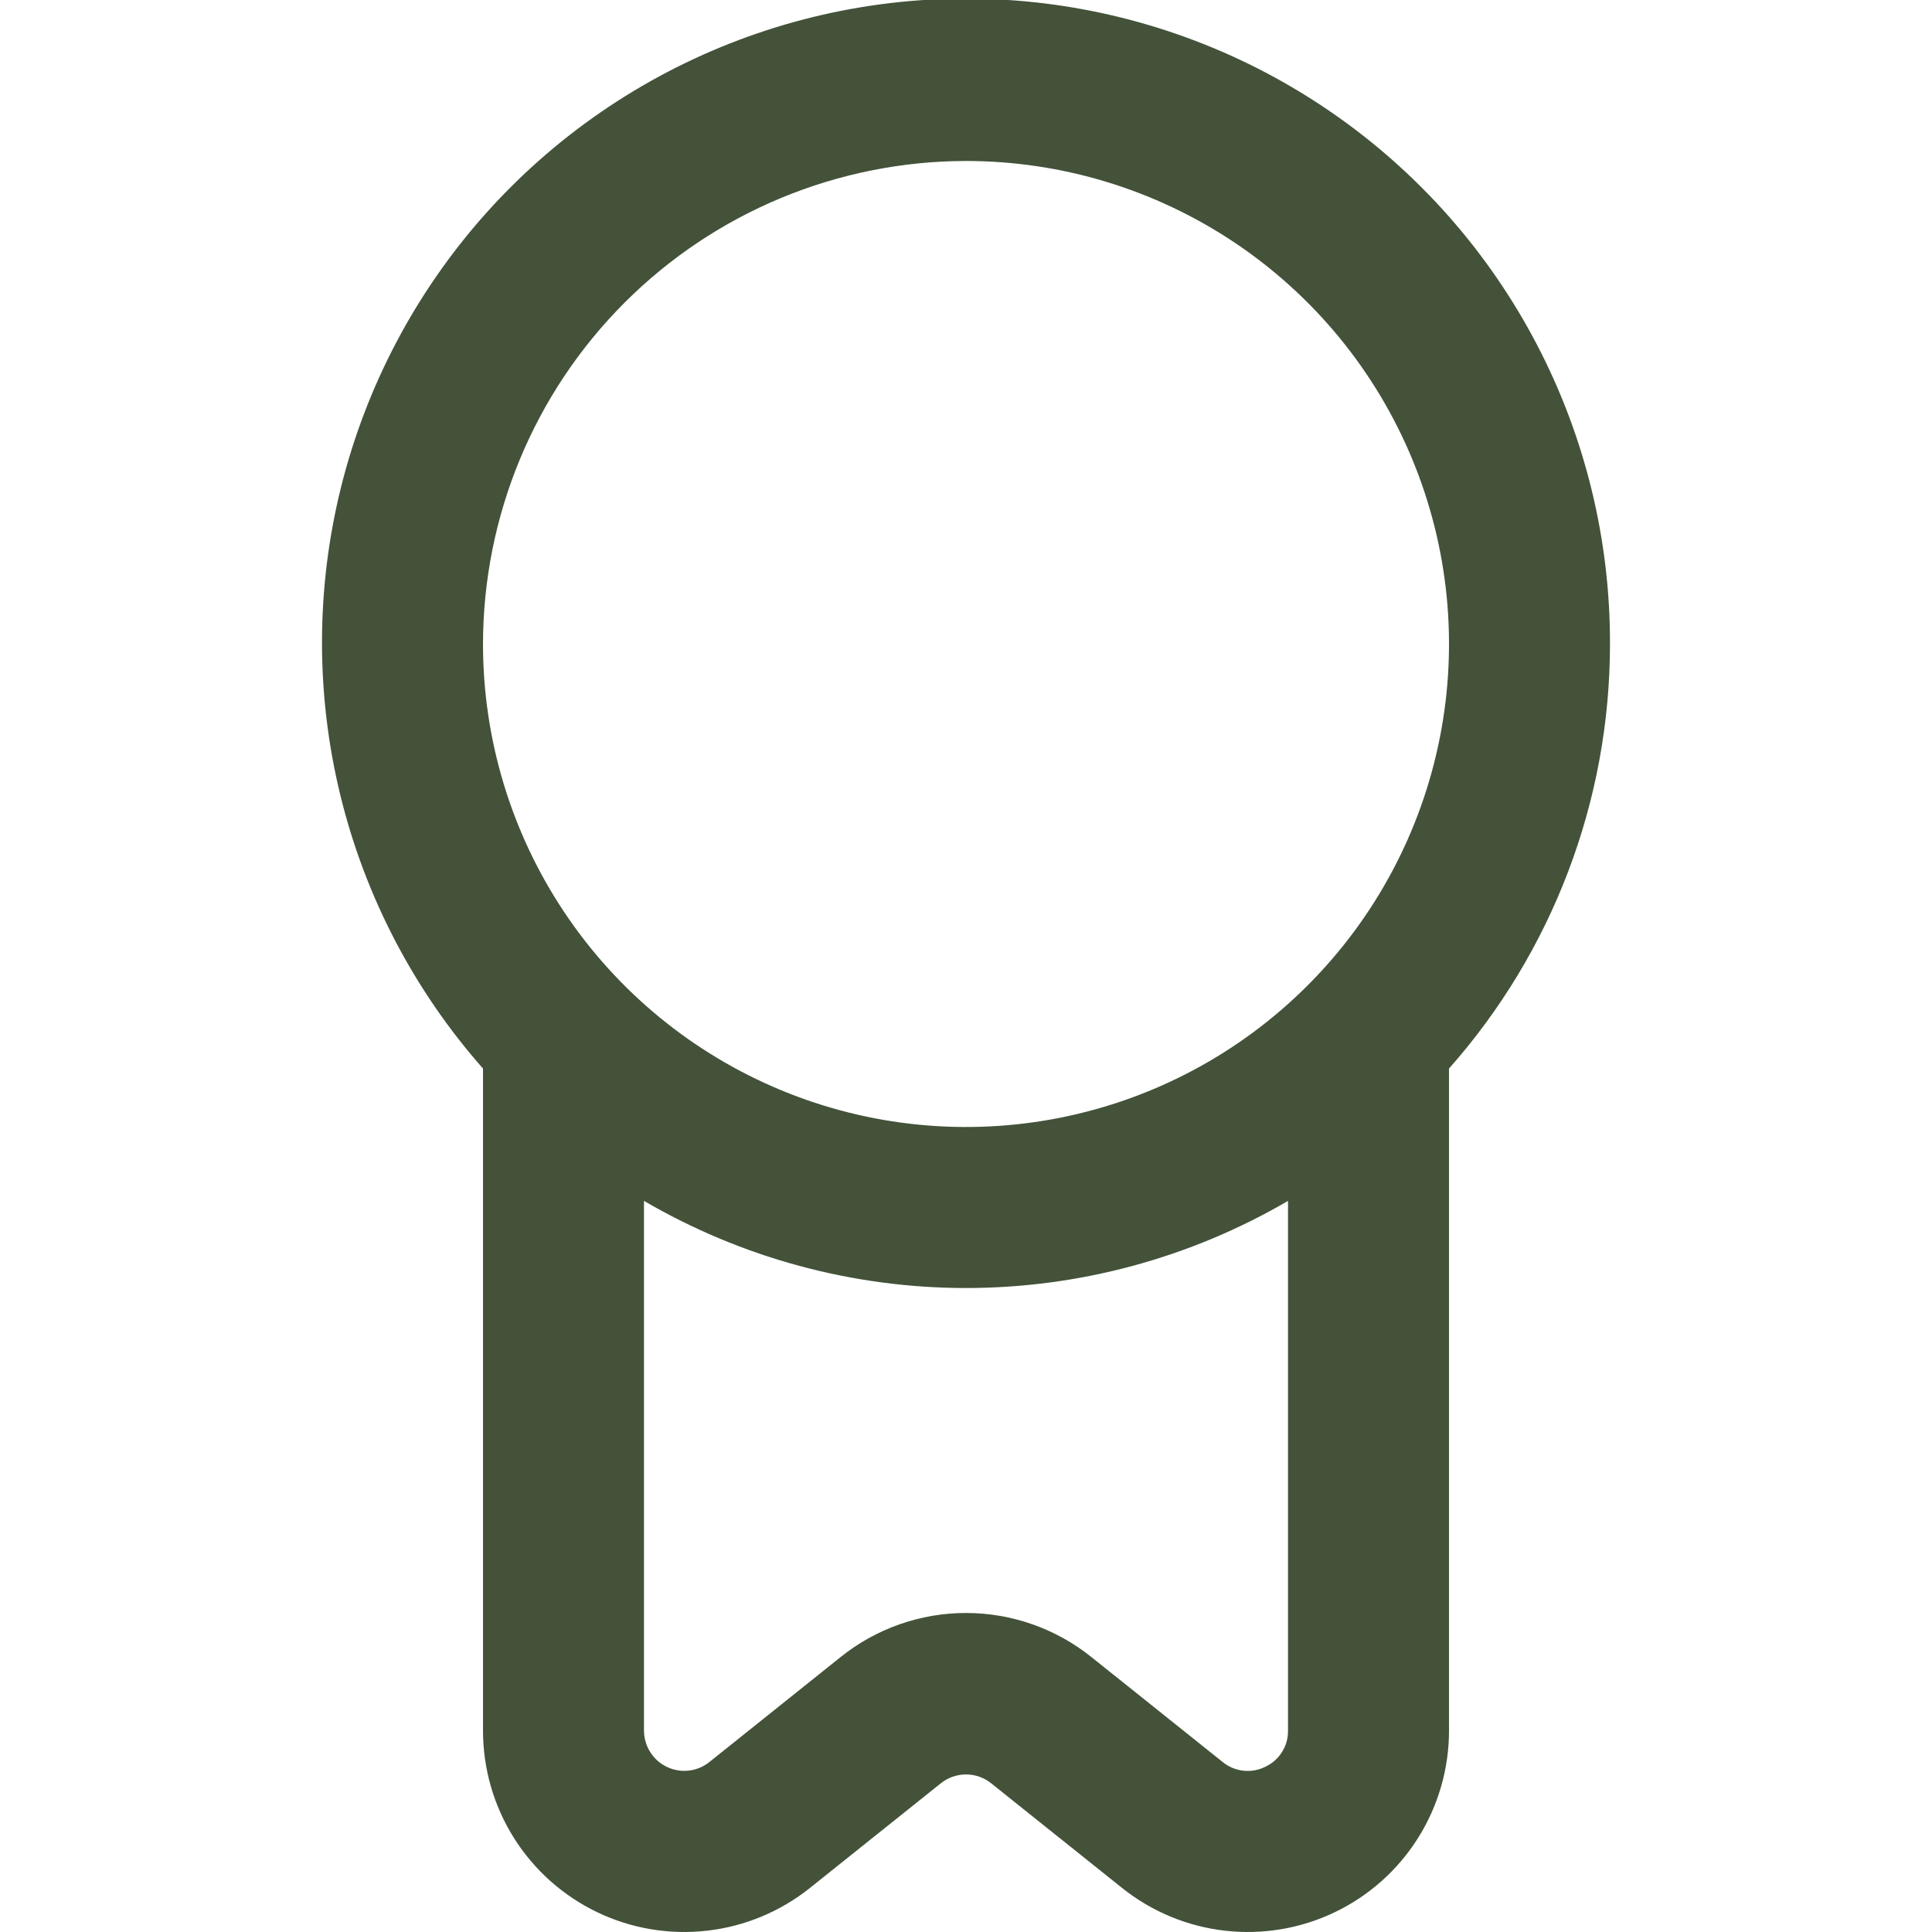 <svg width="40" height="40" viewBox="0 0 40 40" fill="none" xmlns="http://www.w3.org/2000/svg">
<g clip-path="url(#clip0_84_391)">
<path d="M33.333 13.333C33.338 11.175 32.819 9.047 31.82 7.134C30.821 5.22 29.372 3.578 27.598 2.348C25.825 1.118 23.779 0.337 21.637 0.072C19.494 -0.193 17.32 0.066 15.3 0.827C13.28 1.588 11.475 2.828 10.04 4.44C8.605 6.053 7.583 7.99 7.061 10.085C6.54 12.179 6.535 14.369 7.047 16.466C7.559 18.563 8.572 20.505 10 22.123V35.833C10 36.618 10.222 37.387 10.64 38.052C11.057 38.716 11.655 39.249 12.362 39.589C13.069 39.929 13.859 40.062 14.638 39.973C15.418 39.885 16.157 39.577 16.77 39.087L19.48 36.92C19.628 36.802 19.811 36.738 20 36.738C20.189 36.738 20.372 36.802 20.52 36.92L23.23 39.087C23.843 39.577 24.582 39.885 25.362 39.973C26.142 40.062 26.931 39.929 27.638 39.589C28.346 39.249 28.943 38.716 29.36 38.052C29.778 37.387 30 36.618 30 35.833V22.123C32.147 19.699 33.333 16.572 33.333 13.333ZM20 3.333C21.978 3.333 23.911 3.92 25.556 5.019C27.2 6.118 28.482 7.679 29.239 9.507C29.996 11.334 30.194 13.345 29.808 15.284C29.422 17.224 28.47 19.006 27.071 20.404C25.673 21.803 23.891 22.755 21.951 23.141C20.011 23.527 18 23.329 16.173 22.572C14.346 21.815 12.784 20.534 11.685 18.889C10.586 17.245 10 15.311 10 13.333C10.003 10.682 11.057 8.14 12.932 6.265C14.807 4.39 17.349 3.336 20 3.333ZM26.195 36.58C26.054 36.65 25.896 36.678 25.739 36.66C25.583 36.642 25.435 36.58 25.313 36.48L22.603 34.313C21.866 33.719 20.947 33.395 20 33.395C19.053 33.395 18.134 33.719 17.397 34.313L14.688 36.48C14.566 36.578 14.419 36.64 14.263 36.658C14.107 36.676 13.949 36.65 13.808 36.582C13.666 36.515 13.547 36.409 13.463 36.276C13.379 36.144 13.334 35.99 13.333 35.833V24.863C15.357 26.044 17.657 26.667 20 26.667C22.343 26.667 24.643 26.044 26.667 24.863V35.833C26.669 35.99 26.625 36.144 26.541 36.276C26.458 36.409 26.337 36.514 26.195 36.58Z" fill="#435239"/>
</g>
<defs>
<clipPath id="clip0_84_391">
<rect width="40" height="40" fill="white"/>
</clipPath>
</defs>
</svg>